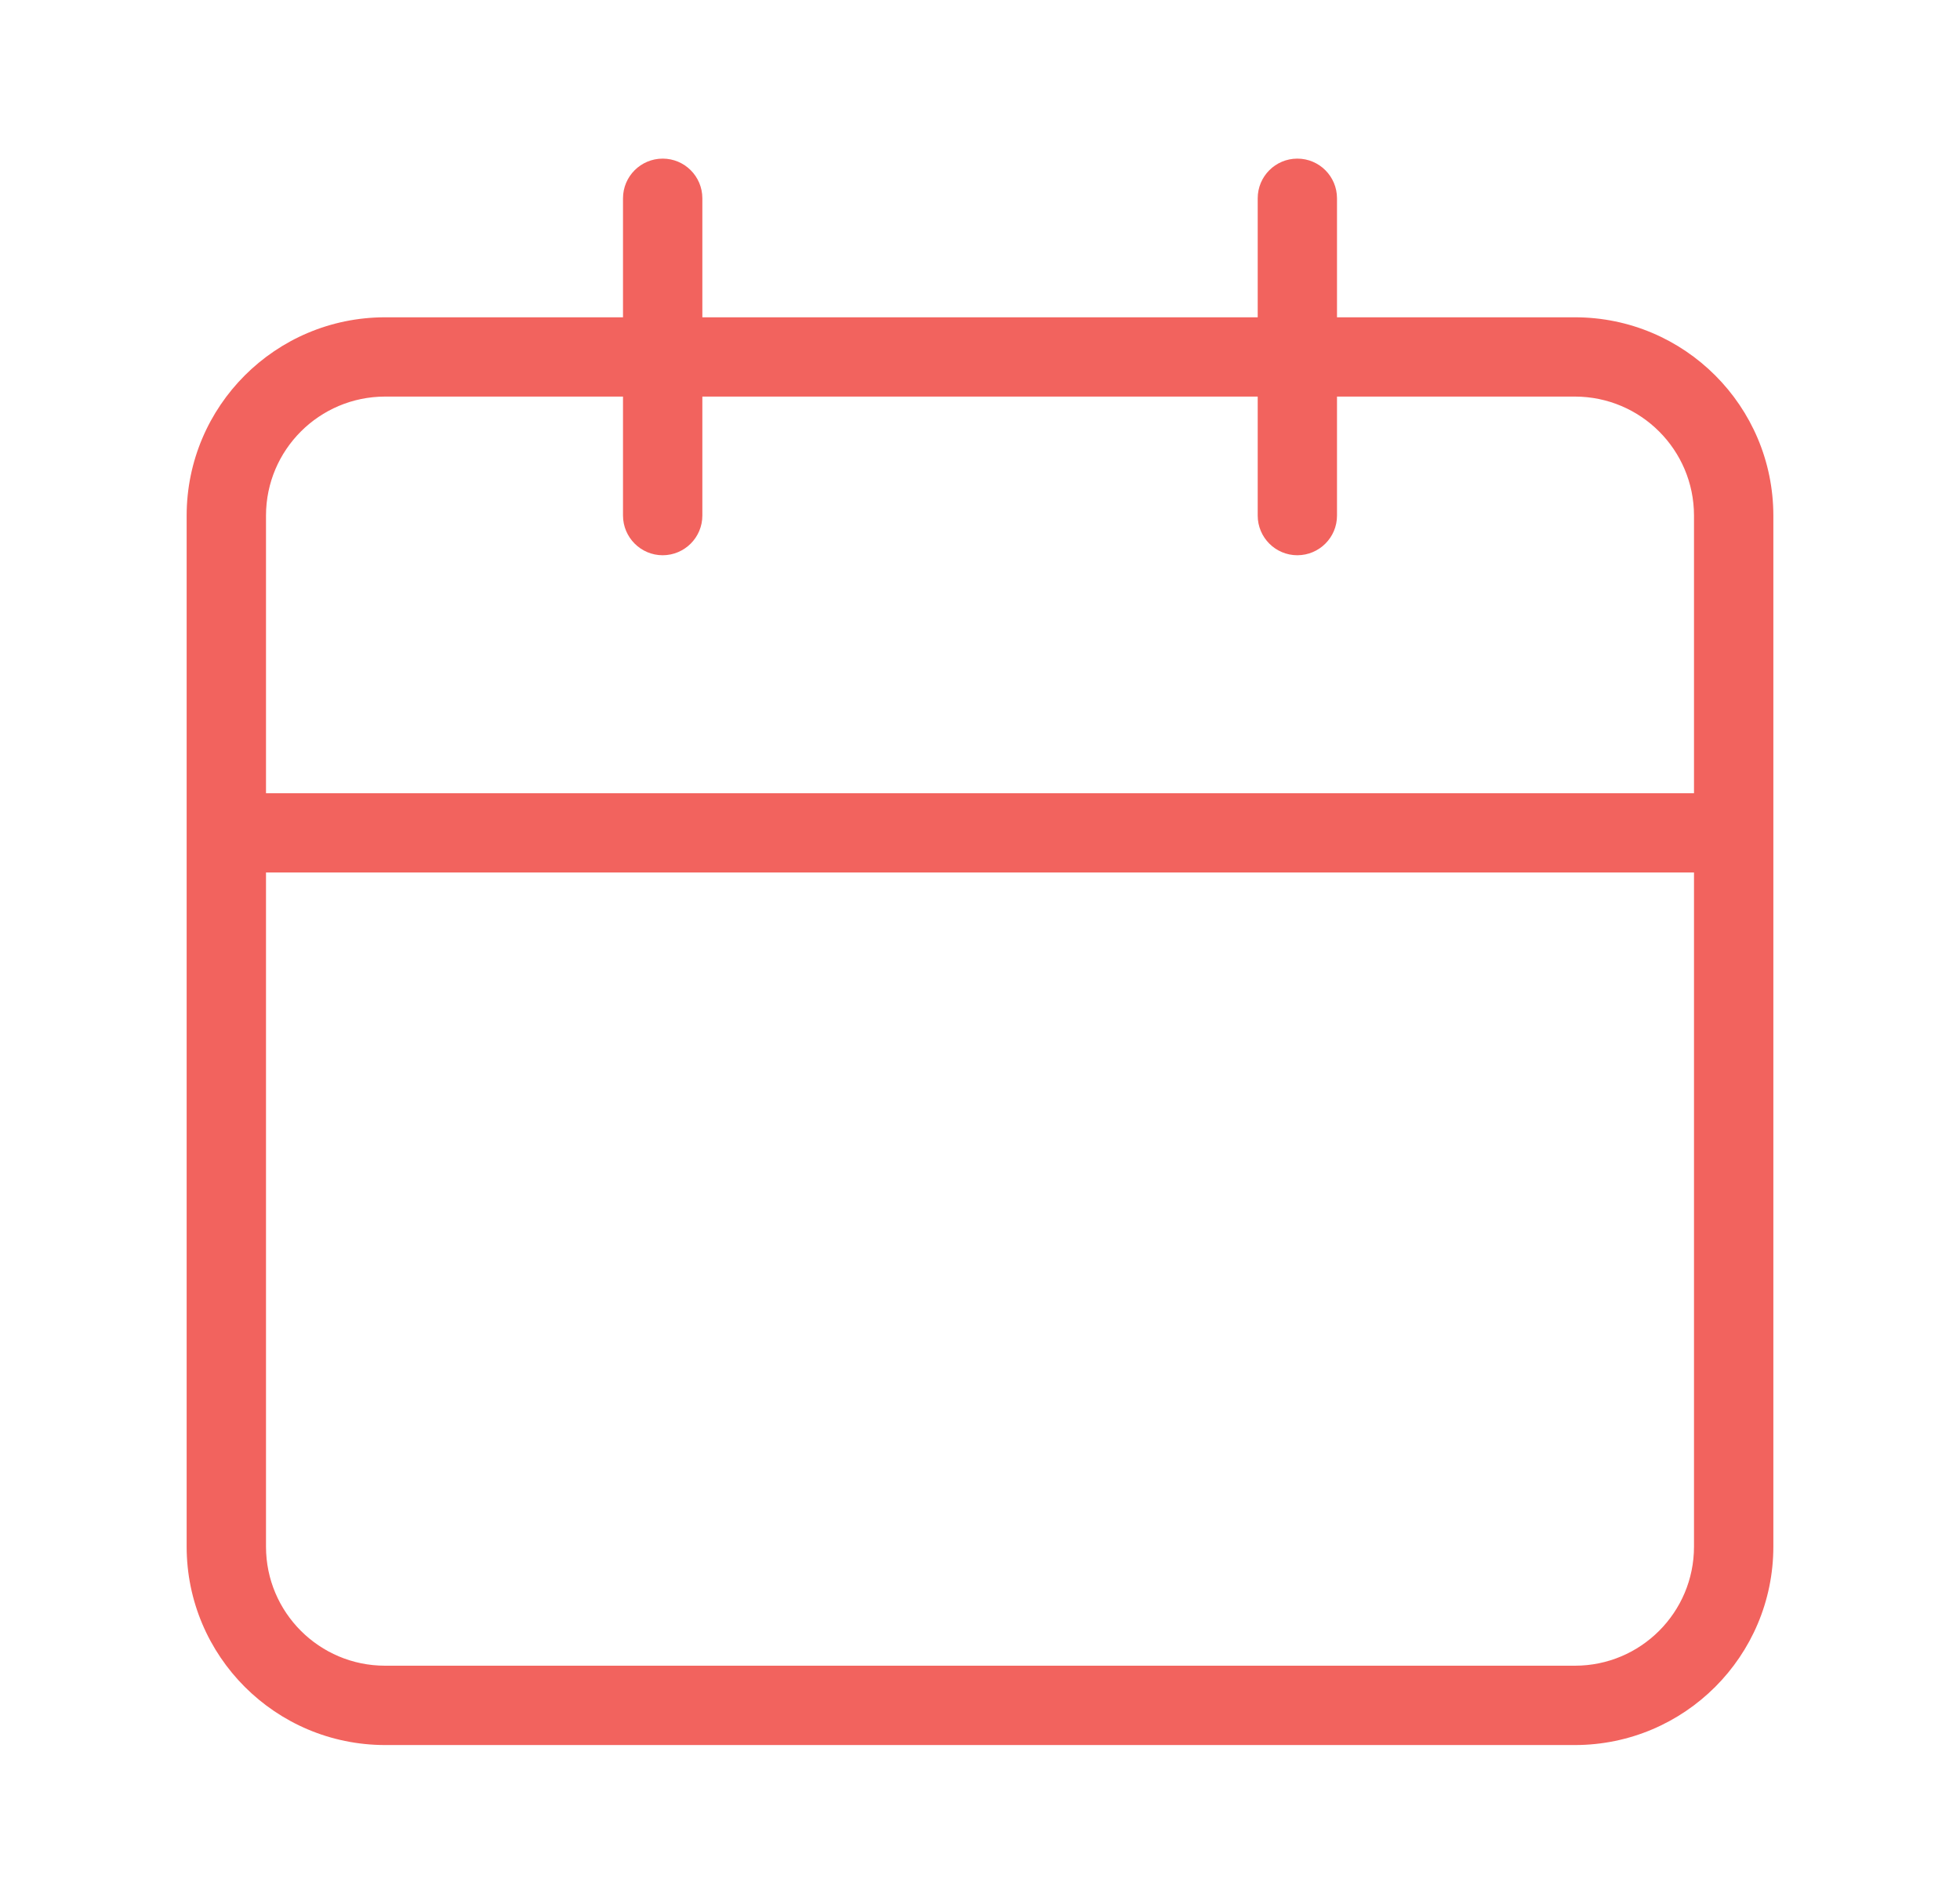 <svg width="35" height="34" viewBox="0 0 35 34" fill="none" xmlns="http://www.w3.org/2000/svg">
<g id="Date">
<path id="Vector" d="M28.125 5.667H23.875V3.542C23.875 3.15 23.558 2.833 23.167 2.833C22.776 2.833 22.459 3.15 22.459 3.542V5.667H12.542V3.542C12.542 3.15 12.225 2.833 11.834 2.833C11.443 2.833 11.125 3.15 11.125 3.542V5.667H6.875C4.919 5.669 3.335 7.253 3.333 9.208V27.625C3.335 29.58 4.919 31.165 6.875 31.167H28.125C30.081 31.165 31.665 29.58 31.667 27.625V9.208C31.665 7.253 30.081 5.668 28.125 5.667ZM30.25 27.625C30.249 28.798 29.299 29.749 28.125 29.75H6.875C5.702 29.749 4.751 28.798 4.75 27.625V15.583H30.25V27.625ZM30.25 14.167H4.75V9.208C4.751 8.035 5.702 7.085 6.875 7.083H11.125V9.208C11.125 9.208 11.125 9.209 11.125 9.208C11.126 9.599 11.443 9.917 11.834 9.917C11.833 9.917 11.834 9.917 11.834 9.917C12.225 9.916 12.542 9.599 12.542 9.208V7.083H22.459V9.208C22.459 9.208 22.459 9.209 22.459 9.208C22.459 9.599 22.776 9.917 23.167 9.917C23.167 9.917 23.167 9.917 23.167 9.917C23.558 9.916 23.876 9.599 23.875 9.208V7.083H28.125C29.299 7.085 30.249 8.035 30.25 9.208V14.167Z" fill="#F2635E"/>
</g>
</svg>
